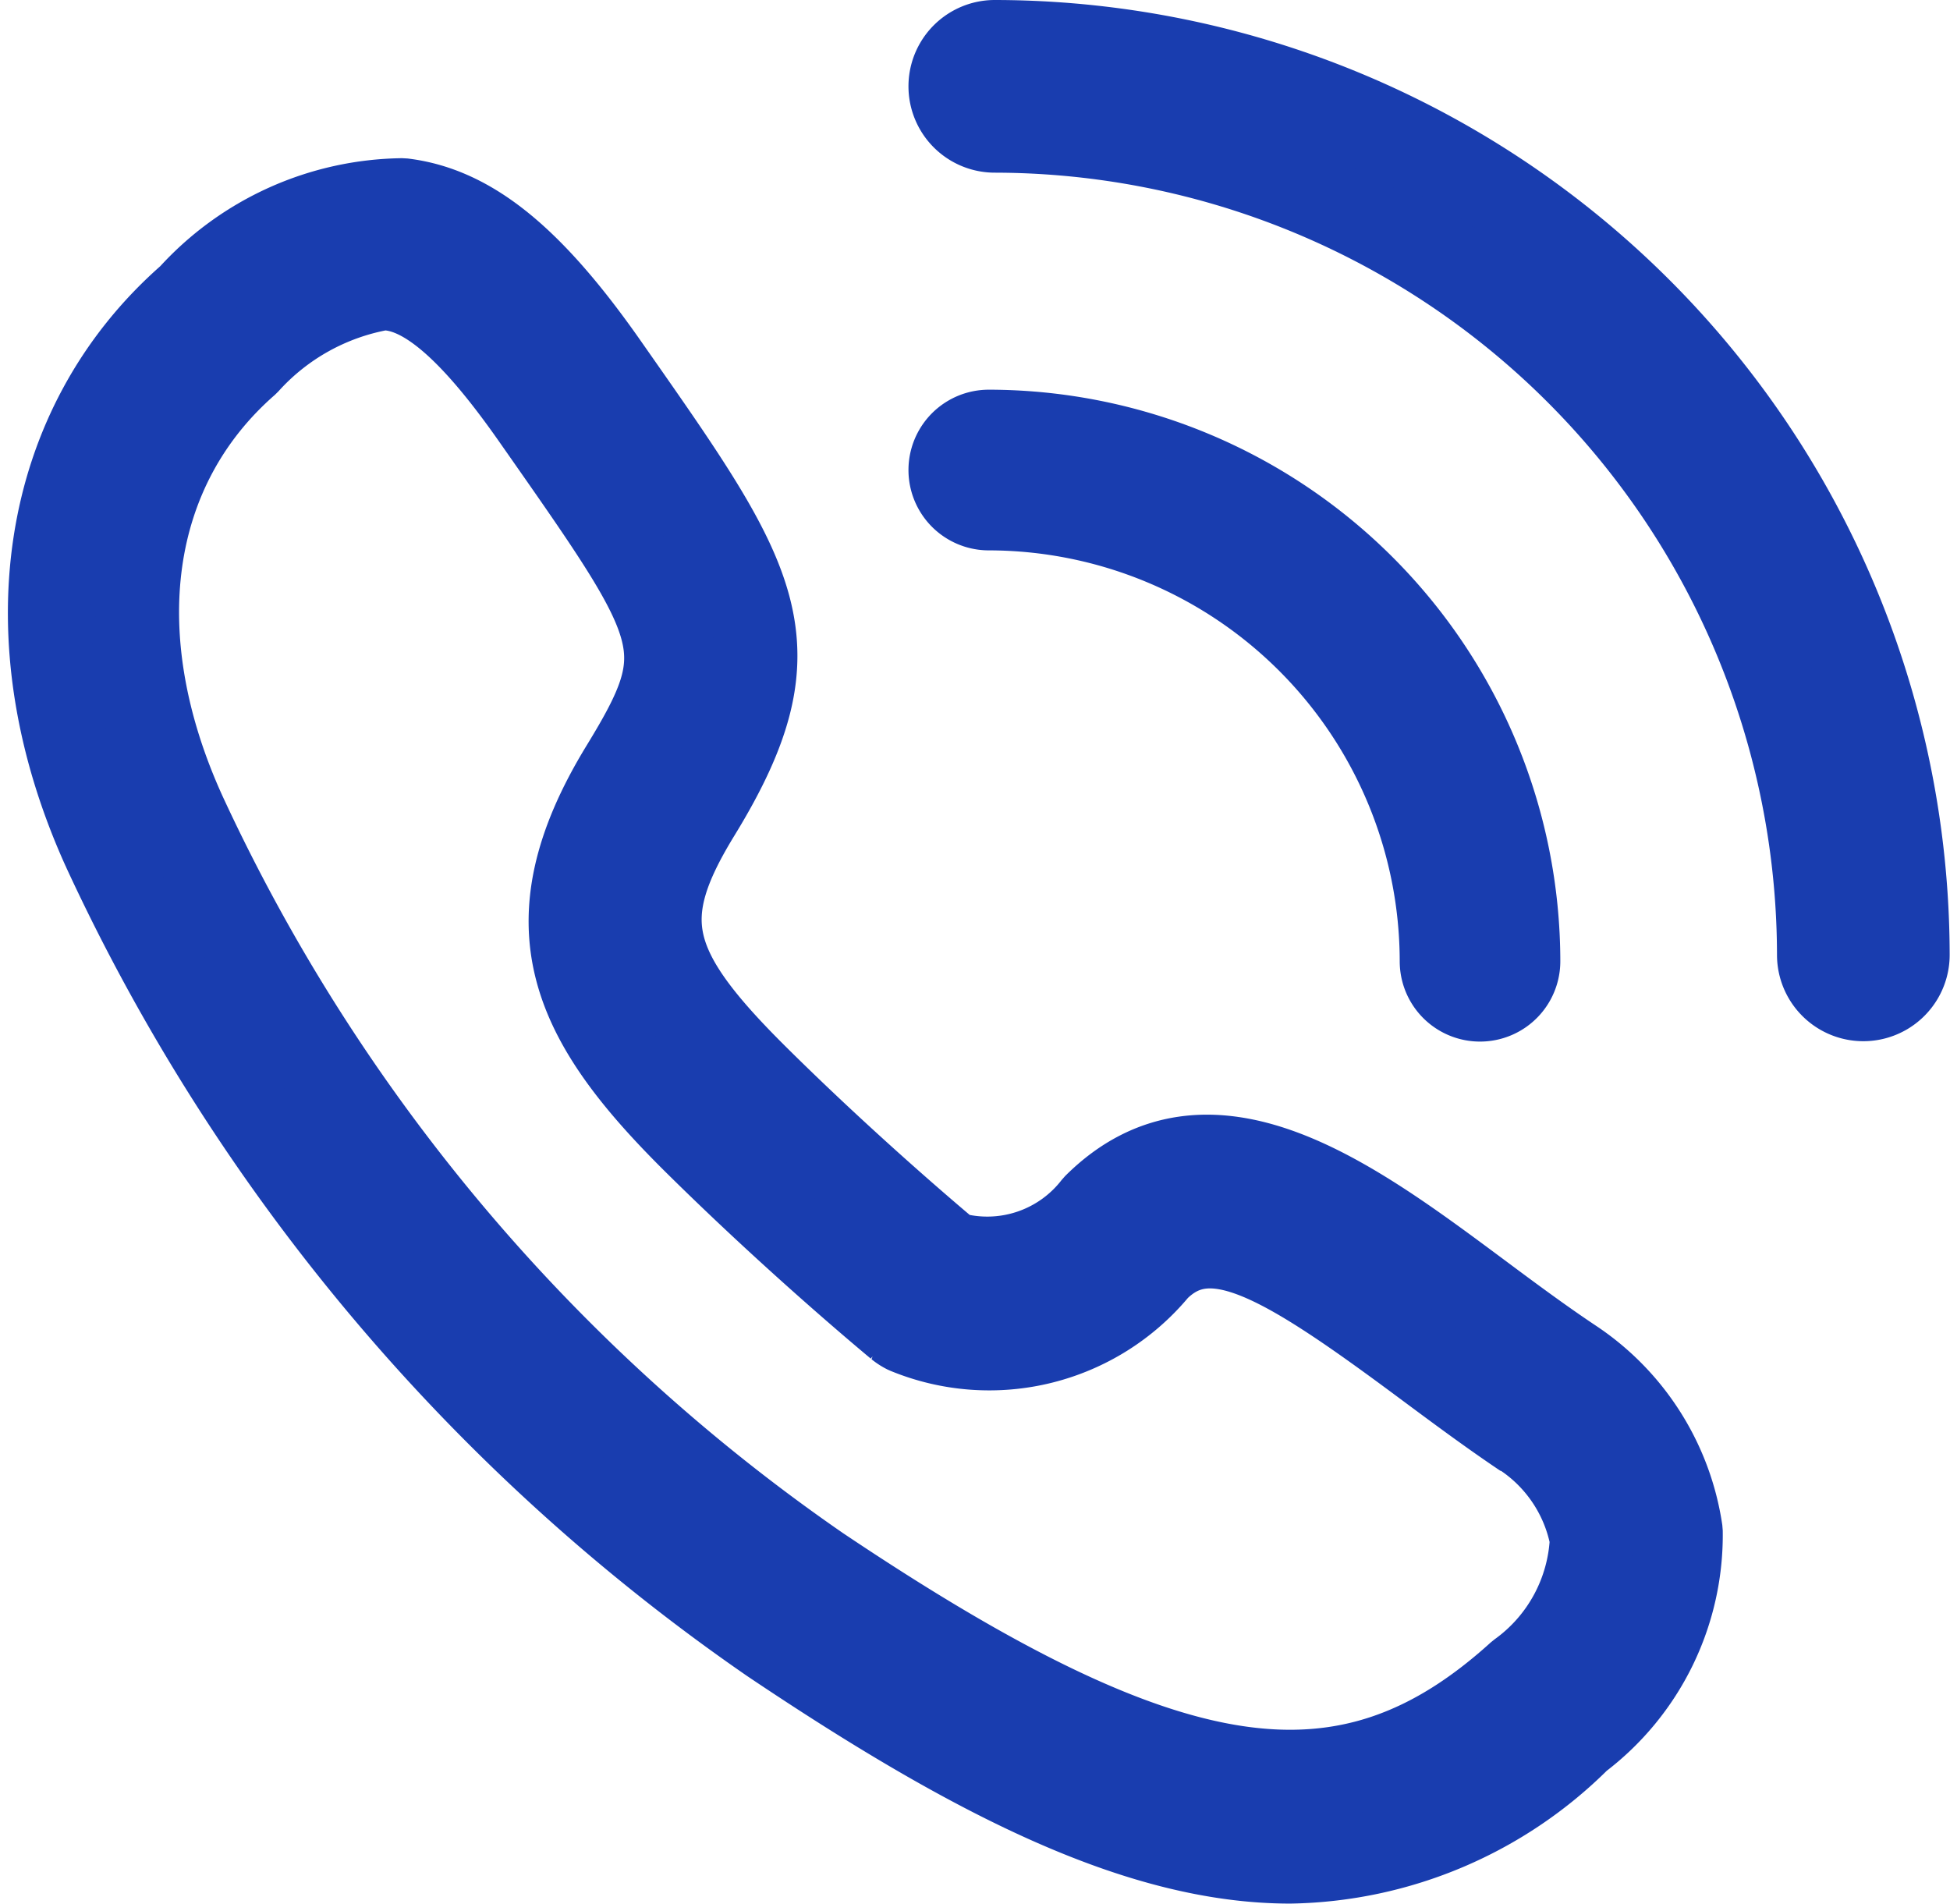 <svg xmlns="http://www.w3.org/2000/svg" width="23.434" height="22.877" viewBox="0 0 23.434 22.877">
  <g id="tel" transform="translate(-454.873 -1189.825)">
    <path id="Tracé_2" data-name="Tracé 2" d="M475.076,1216.873a2.984,2.984,0,0,0-1.293-2.047c-.389-.259-.78-.55-1.157-.831-1.515-1.126-3.233-2.4-4.6-1.035a1.628,1.628,0,0,1-1.731.572c-.247-.207-1.265-1.07-2.318-2.113-1.339-1.326-1.47-1.919-.7-3.173,1.24-2.028.714-2.78-1.03-5.271l-.077-.11c-.908-1.3-1.643-1.893-2.459-1.991a3.51,3.51,0,0,0-2.561,1.155c-1.789,1.565-2.183,4.116-1.028,6.657a23.568,23.568,0,0,0,8.014,9.517c2.411,1.619,4.412,2.646,6.242,2.646a5.036,5.036,0,0,0,3.475-1.474A3.077,3.077,0,0,0,475.076,1216.873Zm-1.951,1.707c-2.07,1.878-4.188,1.557-8.4-1.268a22.459,22.459,0,0,1-7.635-9.07c-.965-2.124-.682-4.144.757-5.4a2.84,2.84,0,0,1,1.623-.9.811.811,0,0,1,.1.006c.469.057,1.011.546,1.708,1.541l.077.11c1.726,2.465,1.867,2.666.994,4.094-1.165,1.906-.595,3.051.865,4.5,1.241,1.229,2.4,2.186,2.447,2.226a.539.539,0,0,0,.1.064,2.62,2.62,0,0,0,3.02-.752c.641-.641,1.508-.119,3.2,1.138.389.289.792.589,1.2.863l.007,0a1.918,1.918,0,0,1,.81,1.235A2.094,2.094,0,0,1,473.125,1218.58Z" transform="translate(0 -8.648)" fill="#193daf" stroke="#193daf" stroke-linejoin="bevel" stroke-width="1"/>
    <path id="Tracé_3" data-name="Tracé 3" d="M516.447,1190.325a.537.537,0,1,0,0,1.075,9.915,9.915,0,0,1,9.9,9.9.537.537,0,1,0,1.075,0A10.991,10.991,0,0,0,516.447,1190.325Z" transform="translate(-49.619)" fill="#193daf" stroke="#193daf" stroke-linejoin="bevel" stroke-width="1"/>
    <path id="Tracé_4" data-name="Tracé 4" d="M516.375,1210.548a.465.465,0,0,0,0,.931,5.444,5.444,0,0,1,5.438,5.438.465.465,0,0,0,.93,0A6.376,6.376,0,0,0,516.375,1210.548Z" transform="translate(-49.619 -15.54)" fill="#193daf" stroke="#193daf" stroke-linejoin="bevel" stroke-width="1"/>
  </g>
</svg>
